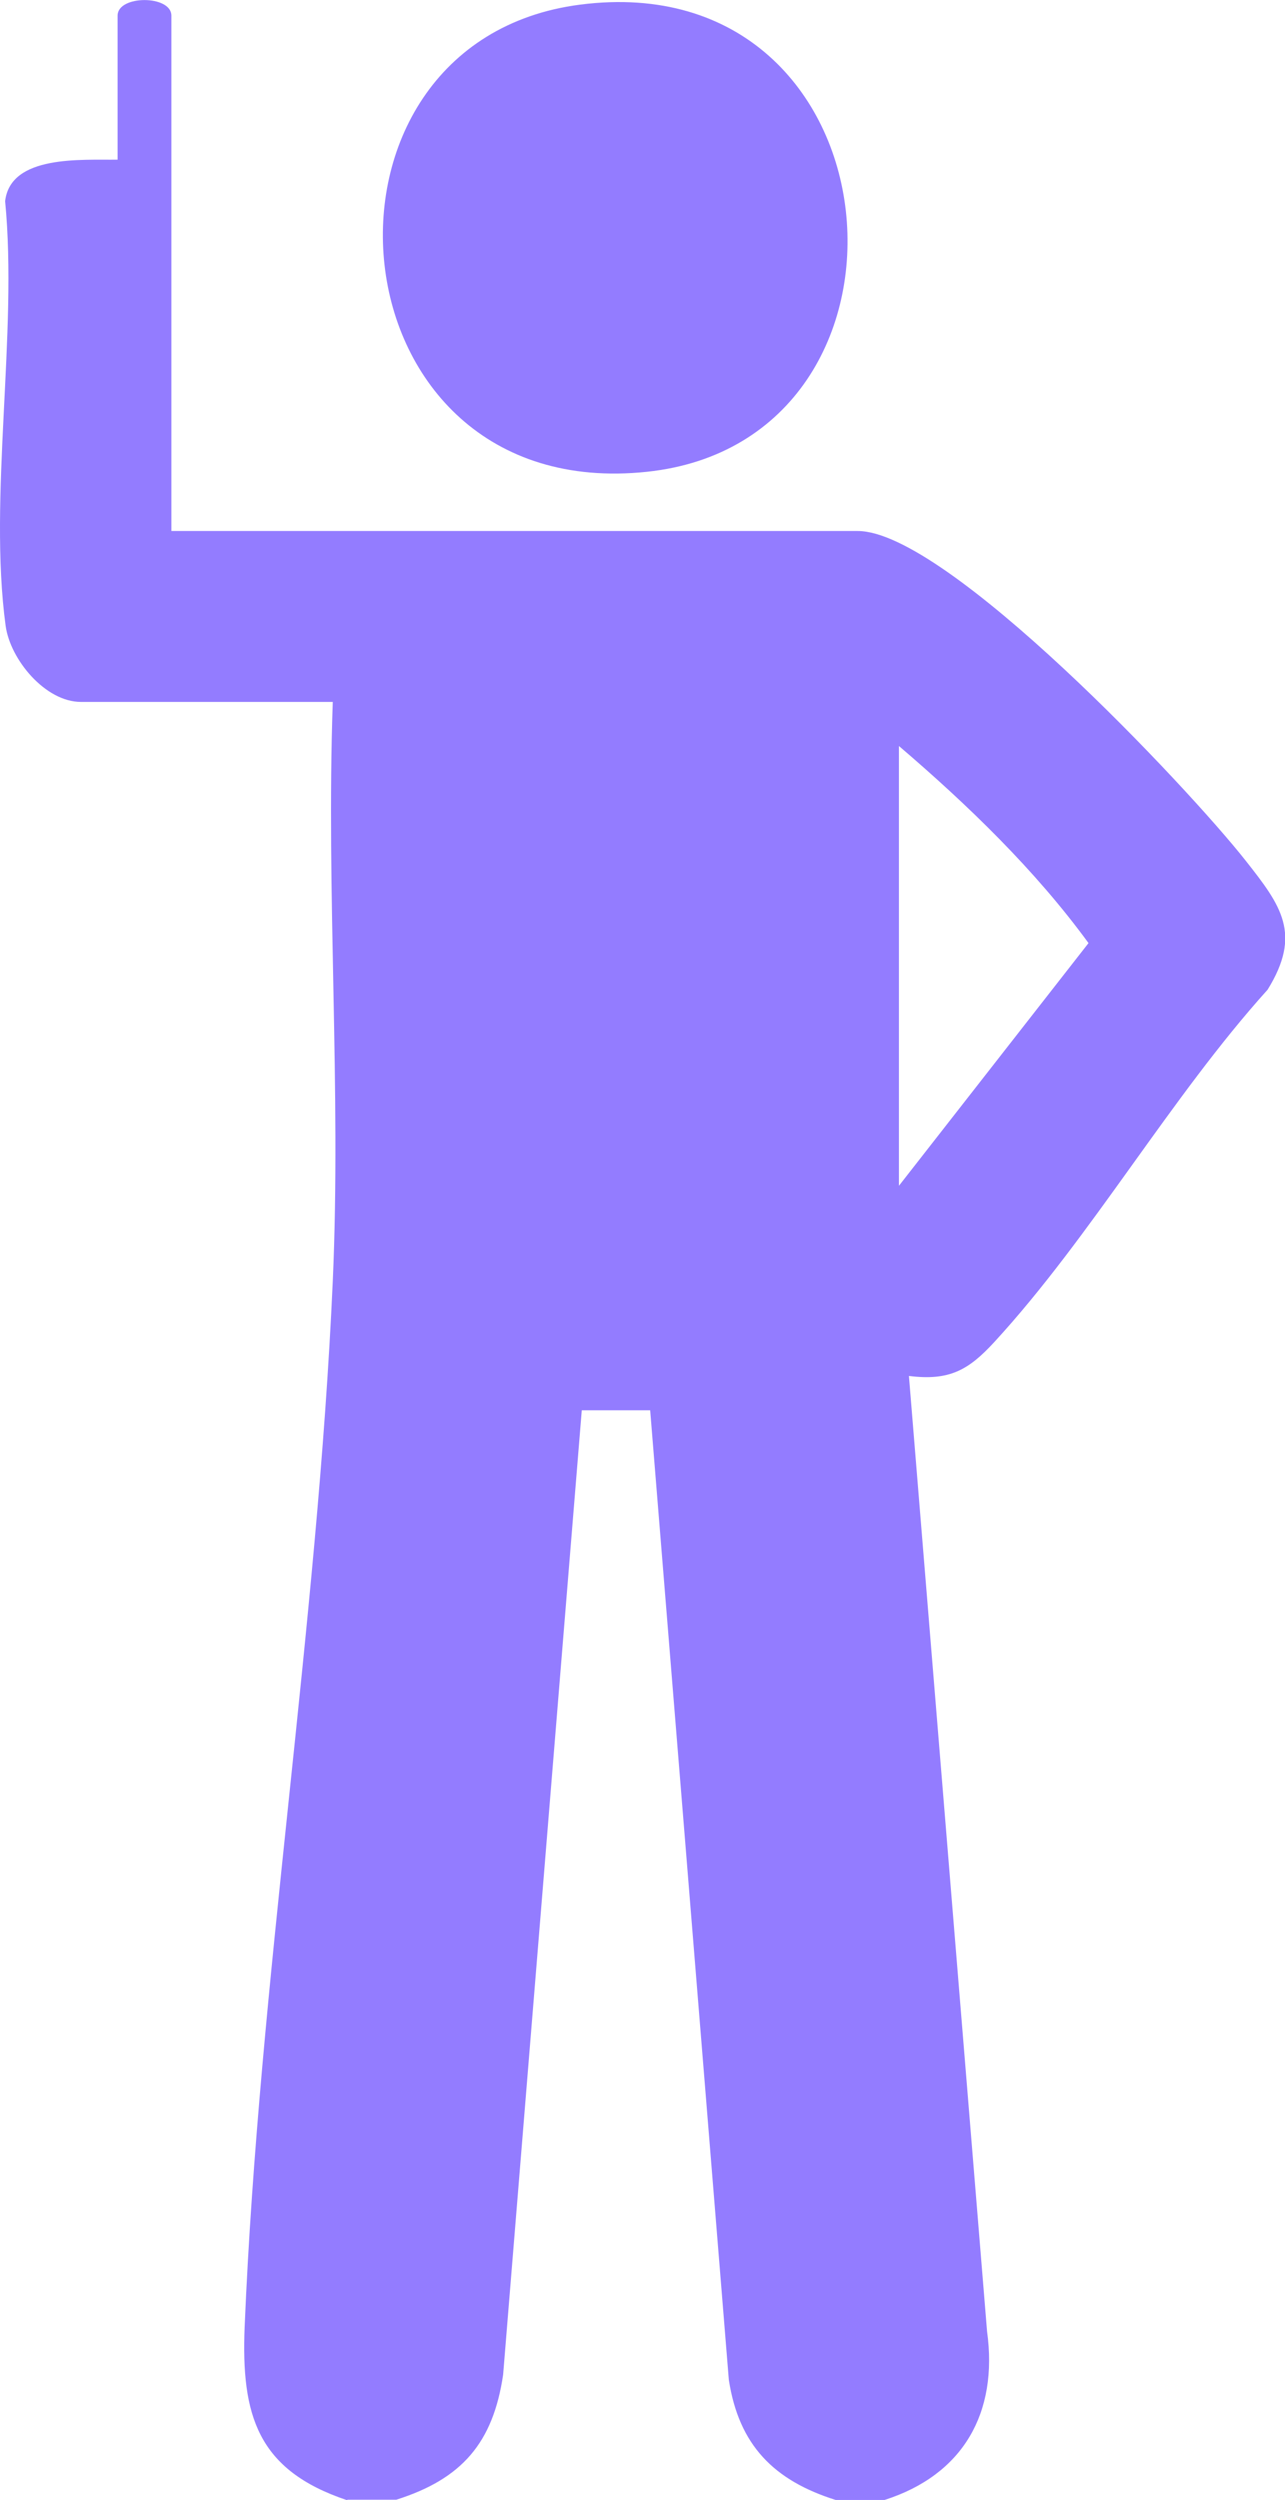 <?xml version="1.0" encoding="UTF-8"?>
<svg id="_Слой_2" data-name="Слой 2" xmlns="http://www.w3.org/2000/svg" viewBox="0 0 50.16 97.56">
  <defs>
    <style>
      .cls-1 {
        fill: #937cff;
      }
    </style>
  </defs>
  <g id="Title">
    <path class="cls-1" d="M13.55,97.56c-3.5-1.17-4.14-3.31-4-6.77.56-13.47,2.84-27.31,3.44-40.8.33-7.44-.26-15.13,0-22.6H3.16c-1.39,0-2.76-1.65-2.94-2.97-.68-5.01.48-11.42-.02-16.57.21-1.82,3-1.6,4.39-1.62V.61c0-.81,2.1-.81,2.1,0v20.11h26.79c3.47,0,12.89,10,15.15,12.87,1.38,1.75,2.2,2.85.85,5.03-3.78,4.19-6.89,9.64-10.66,13.74-1.01,1.1-1.76,1.53-3.34,1.33l3.05,37.28c.44,3.19-.94,5.6-4,6.58h-1.91c-2.41-.76-3.78-2.14-4.17-4.69l-3.07-37.83h-2.67l-3.07,37.63c-.39,2.66-1.61,4.07-4.17,4.88h-1.91ZM35.09,46.27l7.4-9.47c-2.08-2.85-4.71-5.39-7.4-7.69v17.16ZM25.25,18.41c11.56-1.22,10.02-19.85-2.6-18.23-11.35,1.46-9.89,19.55,2.6,18.23Z"/>
  </g>
</svg>